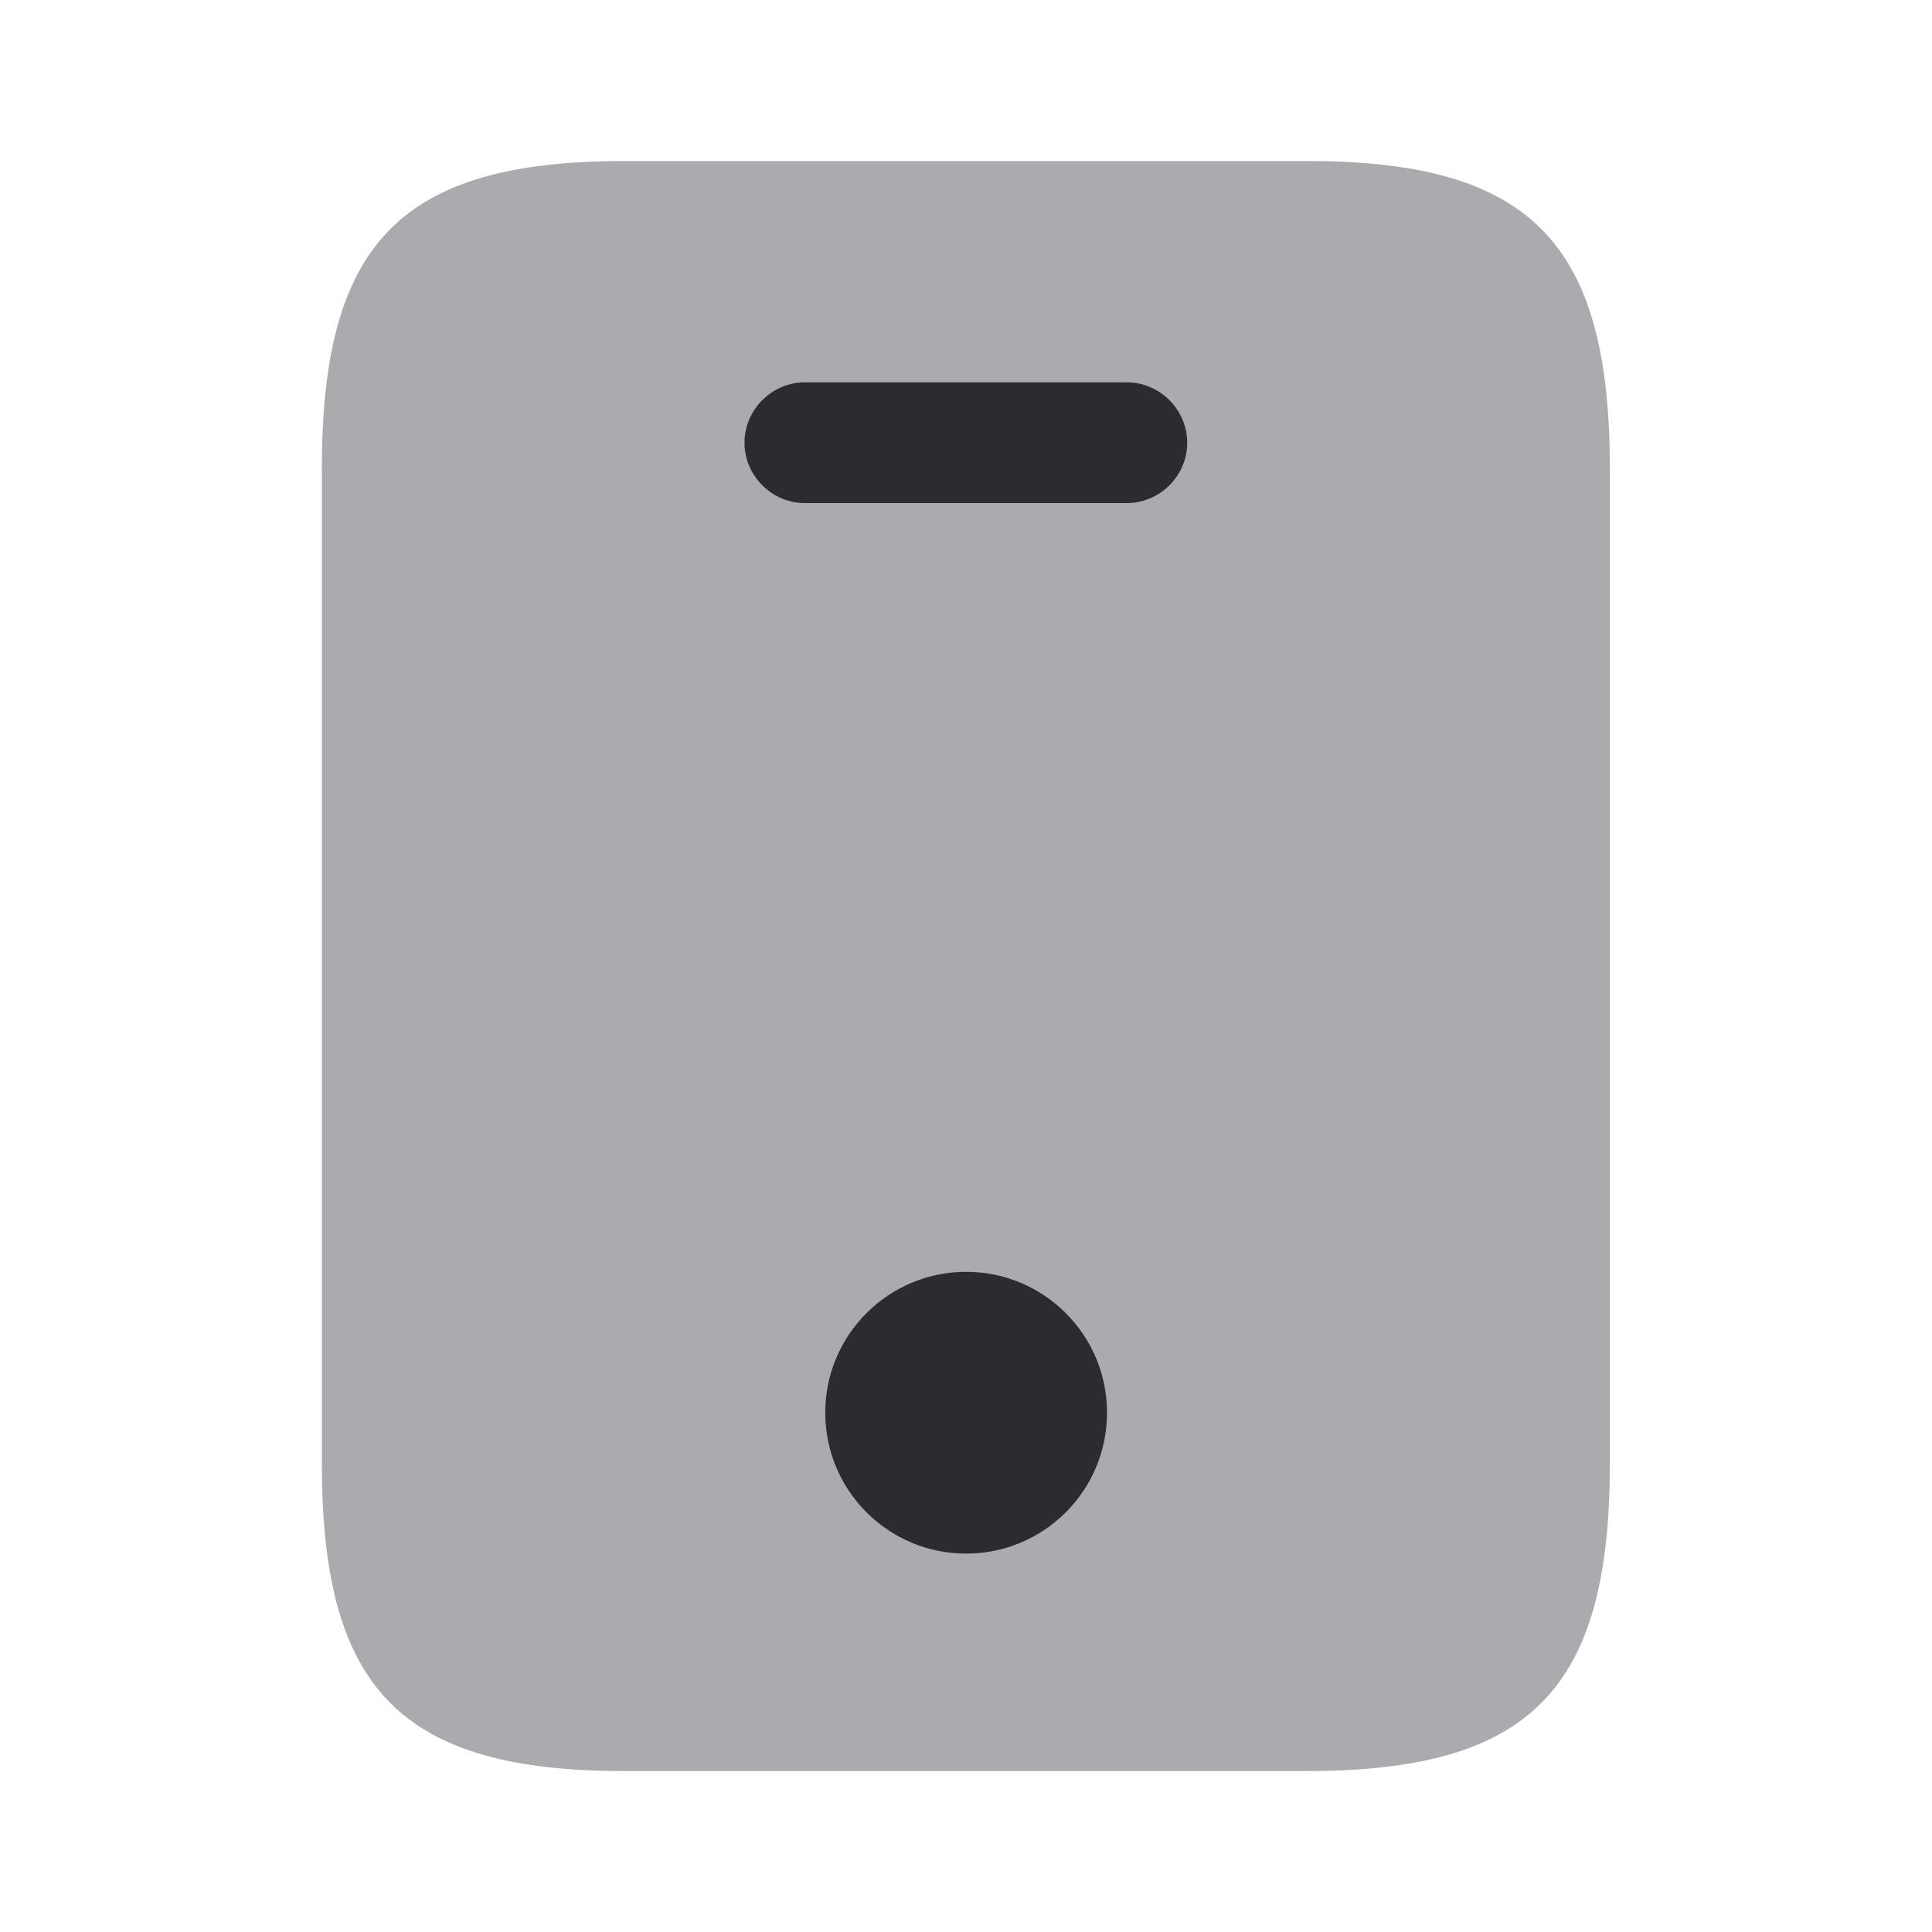 <svg width="20" height="20" viewBox="0 0 20 20" fill="none" xmlns="http://www.w3.org/2000/svg">
<path opacity="0.4" d="M13.532 1.667H6.465C4.165 1.667 3.332 2.5 3.332 4.842V15.159C3.332 17.5 4.165 18.334 6.465 18.334H13.524C15.832 18.334 16.665 17.5 16.665 15.159V4.842C16.665 2.5 15.832 1.667 13.532 1.667Z" fill="#292D32"/>
<path d="M11.665 5.208H8.332C7.99 5.208 7.707 4.925 7.707 4.583C7.707 4.241 7.99 3.958 8.332 3.958H11.665C12.007 3.958 12.29 4.241 12.29 4.583C12.29 4.925 12.007 5.208 11.665 5.208Z" fill="#292D32"/>
<path d="M10.001 16.083C10.807 16.083 11.46 15.43 11.46 14.624C11.46 13.819 10.807 13.166 10.001 13.166C9.196 13.166 8.543 13.819 8.543 14.624C8.543 15.43 9.196 16.083 10.001 16.083Z" fill="#292D32"/>
</svg>
